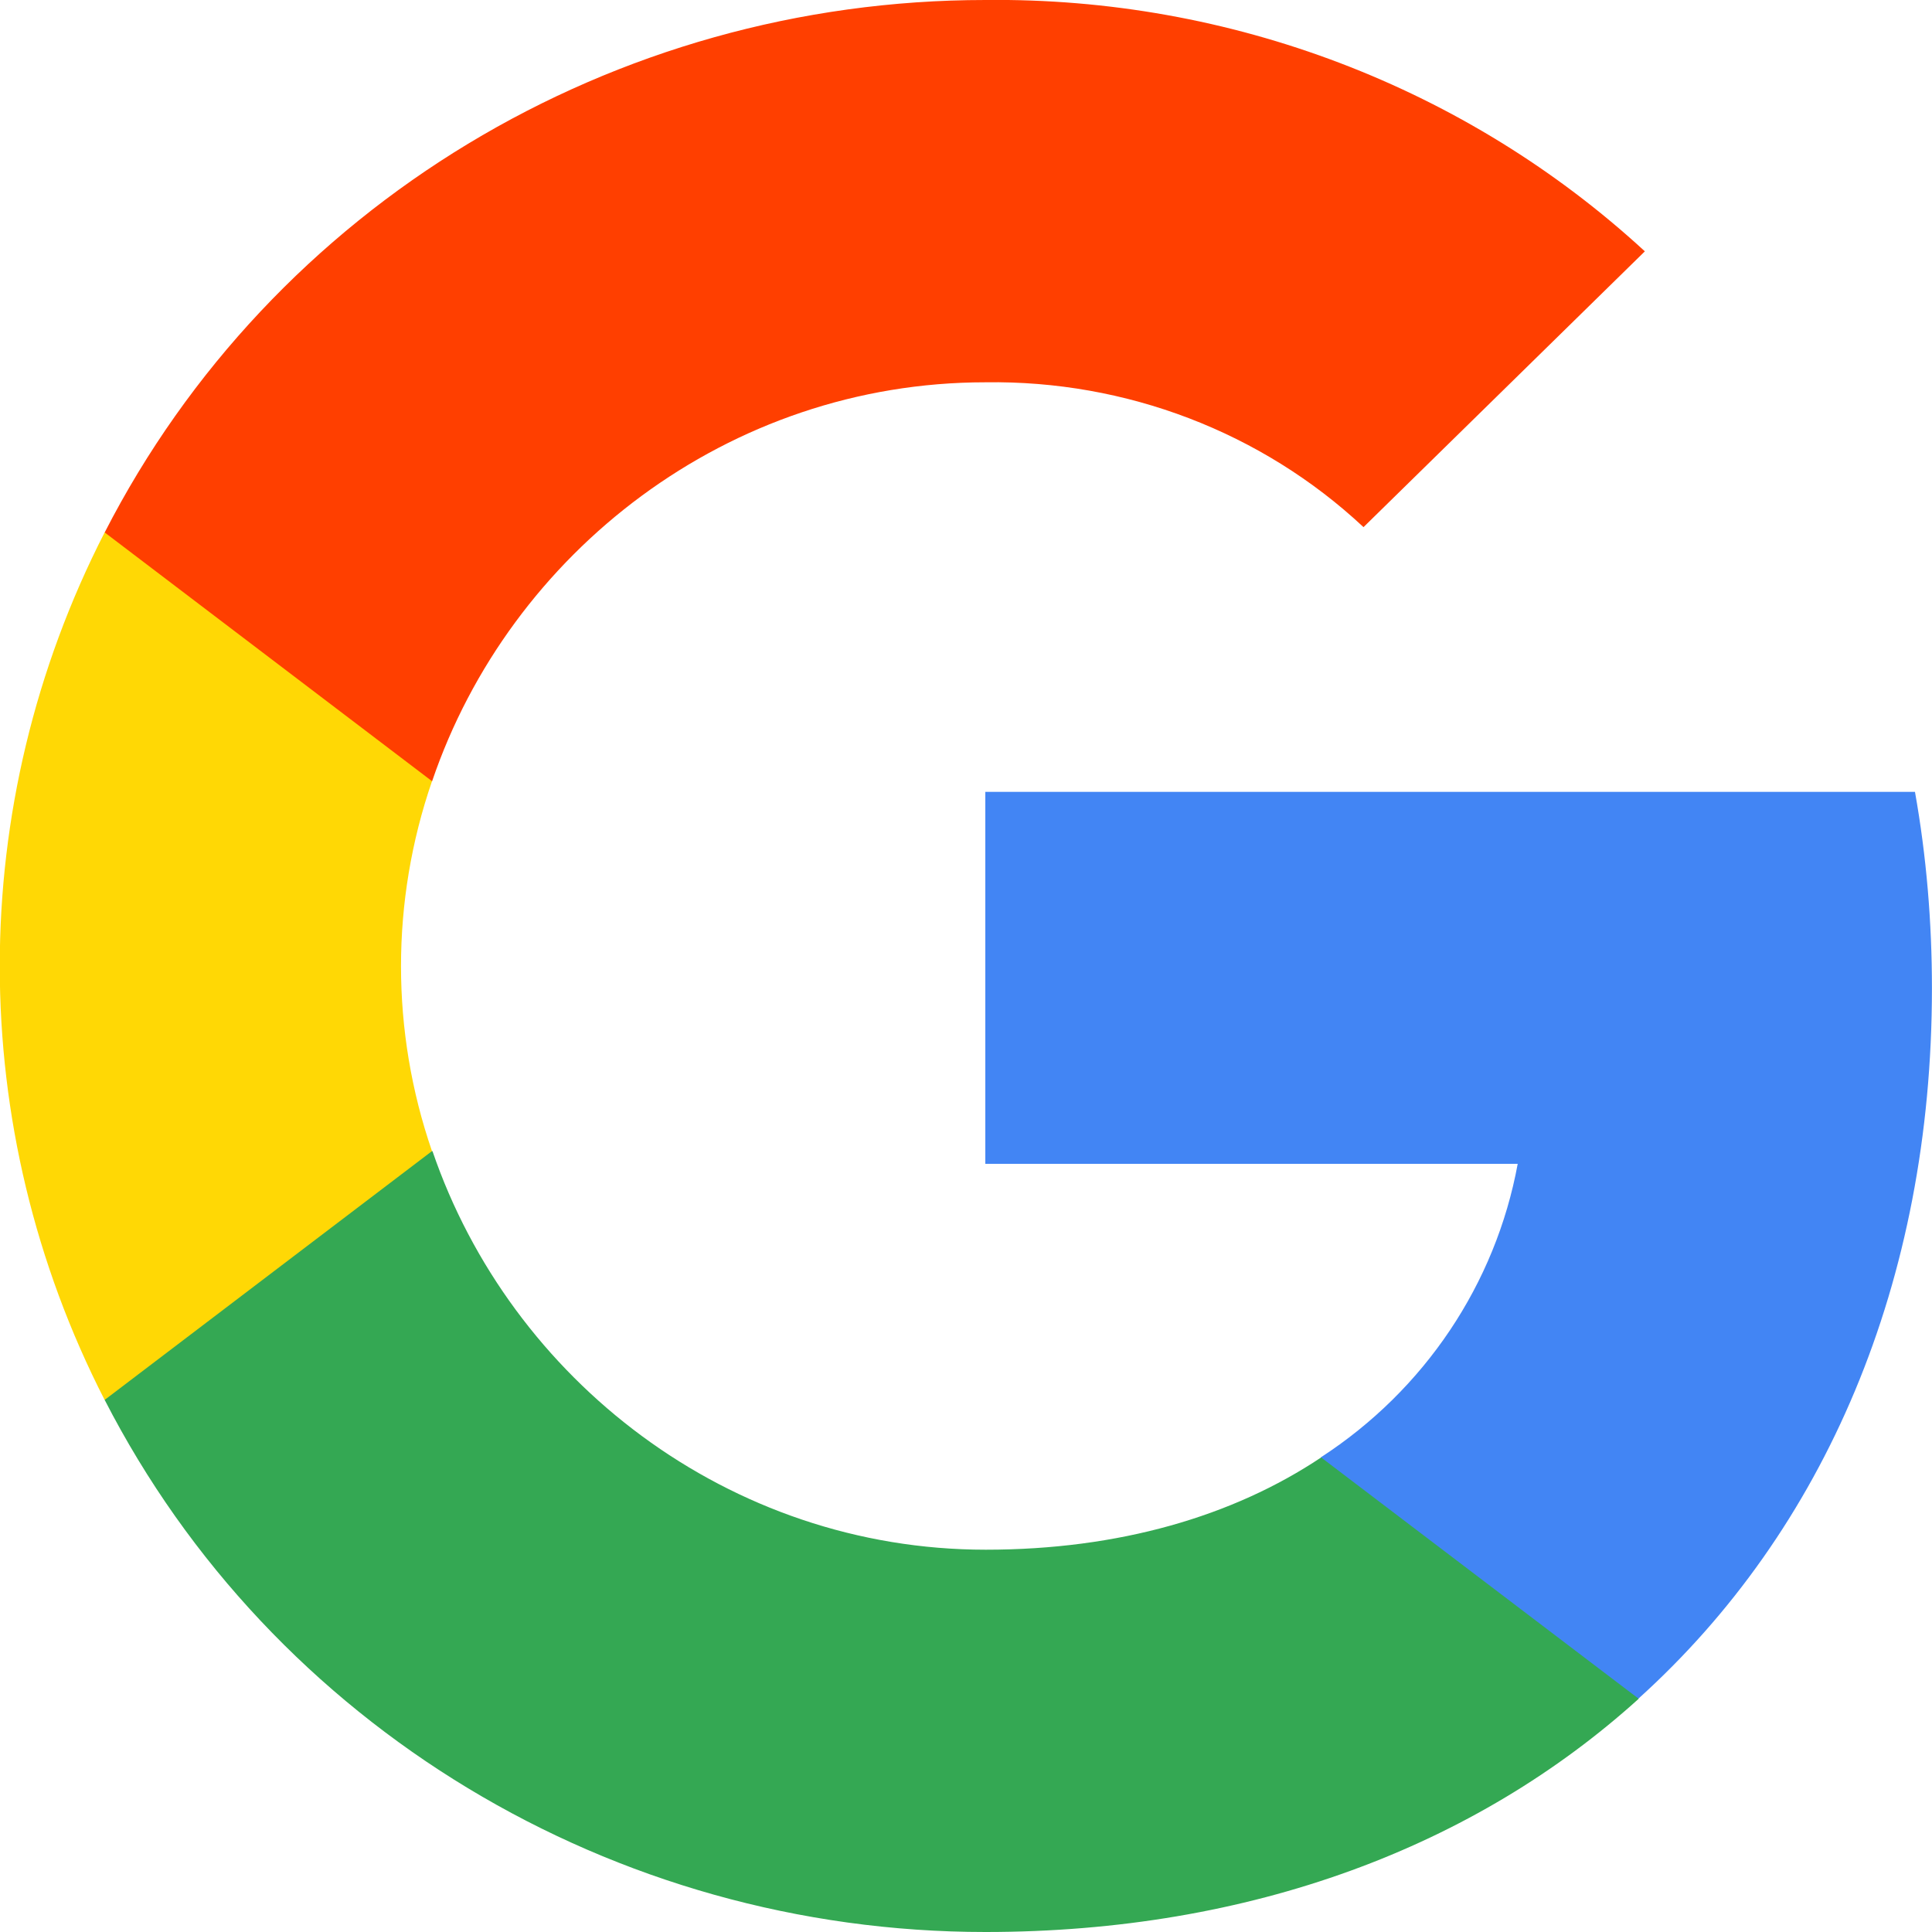 <svg width="32" height="32" viewBox="0 0 32 32" fill="none" xmlns="http://www.w3.org/2000/svg">
<g clip-path="url(#clip0_231_2117)">
<path d="M31.999 16.367C31.999 15.28 31.909 14.186 31.718 13.116H16.32V19.277H25.138C24.772 21.265 23.596 23.023 21.875 24.14V28.137H27.135C30.224 25.351 31.999 21.235 31.999 16.367Z" fill="#4285F4"/>
<path d="M16.322 32C20.724 32 24.437 30.583 27.142 28.137L21.882 24.14C20.419 25.116 18.529 25.668 16.328 25.668C12.069 25.668 8.458 22.852 7.163 19.066H1.734V23.187C4.506 28.59 10.15 32 16.322 32Z" fill="#34A853"/>
<path d="M7.155 19.066C6.471 17.079 6.471 14.927 7.155 12.94V8.819H1.733C-0.583 13.34 -0.583 18.666 1.733 23.187L7.155 19.066Z" fill="#FFD805"/>
<path d="M16.322 6.332C18.649 6.297 20.898 7.155 22.584 8.731L27.244 4.163C24.293 1.446 20.377 -0.047 16.322 0C10.15 0 4.506 3.41 1.734 8.819L7.157 12.94C8.446 9.148 12.063 6.332 16.322 6.332Z" fill="#FF3F00"/>
</g>
<defs>
<clipPath id="clip0_231_2117">
<rect width="32" height="32" fill="white"/>
</clipPath>
</defs>
</svg>
